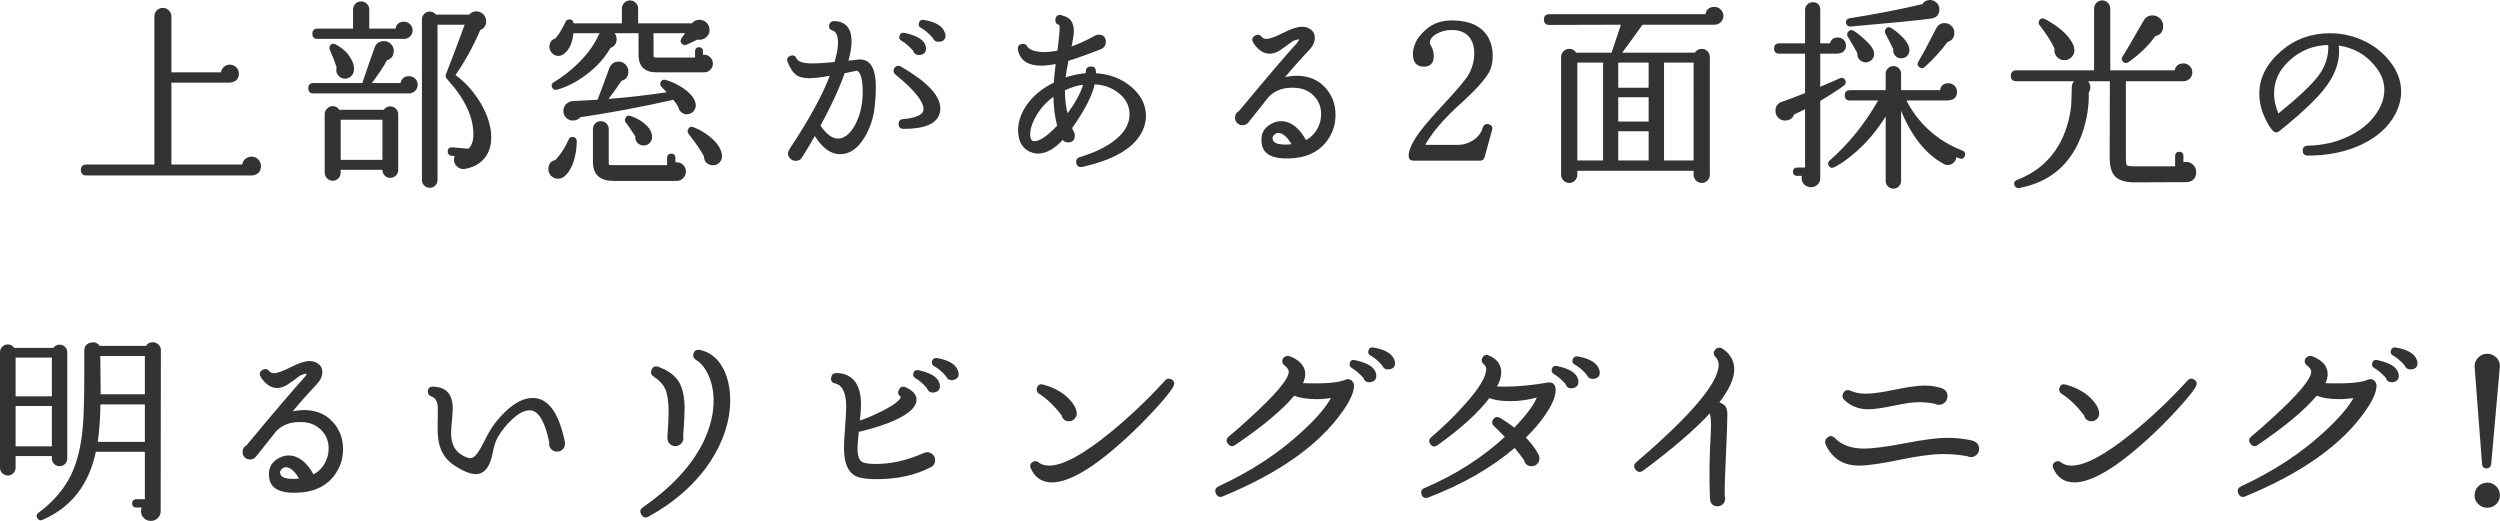 <?xml version="1.0" encoding="UTF-8"?>
<svg id="_レイヤー_2" data-name="レイヤー 2" xmlns="http://www.w3.org/2000/svg" width="246.78" height="51.42" viewBox="0 0 246.78 51.42">
  <defs>
    <style>
      .cls-1 {
        fill: #333;
        stroke: #333;
        stroke-linecap: round;
        stroke-linejoin: round;
        stroke-width: .18px;
      }
    </style>
  </defs>
  <g id="text">
    <g>
      <path class="cls-1" d="m25.67,16.39c0,.49-.25.77-.76.84H8.51c-.29,0-.44-.15-.44-.44s.15-.46.44-.46h6.82V1.61c0-.21.07-.39.22-.53.15-.14.33-.21.54-.21.2,0,.37.07.52.22.15.15.22.32.22.52v5.62h5.06c.01-.21.1-.39.25-.54.15-.15.34-.22.55-.22s.4.08.56.23c.16.15.24.34.24.57,0,.44-.23.7-.68.78l-.12.02h-5.86v8.26h7.16c.01-.21.1-.4.26-.55.16-.15.35-.23.58-.23s.42.08.59.25c.17.17.25.36.25.59Z"/>
      <path class="cls-1" d="m41.14,8.37c0,.2-.07.38-.22.53-.15.15-.32.23-.52.23h-9.48c-.27,0-.4-.14-.4-.42s.13-.42.4-.42h4.98c-.03-.07-.03-.14,0-.22.36-1.07.76-2.21,1.2-3.44.15-.32.41-.48.8-.48.24,0,.45.08.62.25.17.17.26.37.26.61,0,.45-.21.74-.64.86-.36.68-.9,1.49-1.62,2.42h3.1c.05-.45.31-.68.76-.68.21,0,.39.07.54.22.15.15.22.33.22.54Zm-.5-5.38c0,.21-.07.39-.22.54-.15.15-.32.22-.52.22h-8.56c-.28,0-.42-.14-.42-.42s.14-.42.42-.42h3.6V.95c0-.2.07-.37.2-.51.13-.14.3-.21.5-.21s.37.07.51.21c.14.14.21.31.21.51v1.96h2.76c.05-.45.31-.68.76-.68.21,0,.39.08.54.23.15.15.22.33.22.53Zm-1.42,13.8c0,.19-.07.35-.21.48s-.3.2-.49.2-.35-.07-.48-.2c-.13-.13-.2-.29-.2-.48v-.12h-4.3v.38c0,.19-.07.35-.2.49-.13.14-.3.21-.5.21-.19,0-.35-.07-.49-.21-.14-.14-.21-.3-.21-.49v-5.78c0-.19.07-.35.21-.49.14-.14.3-.21.49-.21.27,0,.47.12.6.36h4.48c.15-.23.35-.34.6-.34.19,0,.35.07.49.2.14.13.21.29.21.48v5.52Zm-4.38-9.78c-.04.21-.15.38-.32.51-.17.13-.37.18-.58.15-.21-.04-.38-.15-.51-.32s-.17-.37-.13-.58c0-.04,0-.09.02-.14-.17-.53-.4-1.12-.68-1.76-.05-.09-.05-.19,0-.28.09-.19.24-.23.44-.14.6.32,1.06.72,1.38,1.21.32.49.45.94.38,1.35Zm3,8.86v-4.14h-4.3v4.14h4.3Zm8,.72c-.24.03-.46-.04-.65-.21-.19-.17-.29-.37-.29-.61,0-.16.05-.31.14-.46l-.46-.02c-.21-.03-.31-.15-.3-.36.01-.21.13-.31.34-.3l1.62.14c.15-.09.27-.23.36-.42.15-.29.22-.66.22-1.1,0-1.73-.86-3.55-2.58-5.46-.04-.03-.07-.07-.1-.12-.07-.09-.08-.19-.04-.3.53-1.35,1.17-3.02,1.9-5.02h-2.9v15.42c0,.19-.07.35-.2.48-.13.13-.29.2-.48.2s-.35-.07-.48-.2c-.13-.13-.2-.29-.2-.48V1.91c0-.19.07-.35.2-.48.13-.13.29-.2.48-.2.23,0,.41.1.56.3h3.38c.17-.21.39-.32.66-.32.24,0,.45.09.62.26.17.17.26.38.26.62,0,.39-.17.65-.52.78l-.04.02c-.69,1.63-1.53,3.14-2.5,4.54,1.04.75,1.89,1.7,2.56,2.85s1,2.25,1,3.29c0,.81-.22,1.49-.67,2.02-.45.53-1.08.87-1.89,1Z"/>
      <path class="cls-1" d="m56.84,13.91c.01.57-.07,1.17-.24,1.78-.21.77-.54,1.33-.98,1.68-.17.12-.35.18-.54.18-.24,0-.44-.08-.61-.25s-.25-.37-.25-.61c0-.45.22-.73.66-.82.57-.61,1.02-1.31,1.34-2.08.05-.12.15-.18.28-.18.21-.01.33.09.34.3Zm13.44-7.64c0,.21-.07.4-.22.55s-.33.23-.54.23h-4.72c-1.12,0-1.68-.55-1.68-1.64v-2.22h-2.68c.23.17.34.39.34.66,0,.41-.19.68-.58.8-.57,1.01-1.38,1.91-2.42,2.68-.93.69-1.87,1.17-2.82,1.44-.16.04-.28,0-.36-.14-.11-.19-.07-.33.12-.44.85-.51,1.67-1.15,2.46-1.92.92-.92,1.59-1.85,2-2.8.04-.09.12-.19.24-.28h-2.9c-.08.95-.37,1.62-.86,2.02-.16.15-.35.22-.56.22-.24,0-.44-.11-.6-.32-.12-.15-.18-.31-.18-.48,0-.39.18-.64.54-.76.31-.29.65-.85,1.04-1.66.05-.12.14-.19.26-.2.23-.03.35.07.36.28v.1h4.96V.85c0-.2.07-.37.21-.51.14-.14.3-.21.49-.21.2,0,.37.07.51.21.14.14.21.31.21.51v1.54h5.44c.16-.2.36-.31.6-.34.25-.03.48.04.67.19.19.15.3.36.33.61.04.24-.02.46-.18.65s-.36.3-.6.33c-.11.01-.21,0-.32-.02l-1.1.52c-.12.05-.23.04-.32-.04-.17-.12-.2-.27-.08-.46l.46-.64h-3.38v2.28c0,.2.1.3.3.3h3.98v-.72c0-.2.1-.3.3-.3s.3.1.3.3v.46c.07-.01.13-.02.2-.02.21,0,.4.08.55.23.15.15.23.34.23.55Zm-1.7,3.96c.04.21,0,.41-.11.59-.11.18-.28.3-.49.35-.21.05-.41.02-.6-.11-.19-.13-.3-.3-.34-.53-.12-.23-.3-.49-.54-.78-.03,0-.05,0-.08.02-3.15.71-6.21,1.28-9.18,1.72-.17.21-.4.32-.68.32-.24,0-.44-.08-.61-.25-.17-.17-.25-.37-.25-.61s.08-.44.25-.61c.17-.17.36-.26.59-.27.33-.01,1.18-.06,2.54-.14v-.08c.28-.71.66-1.73,1.14-3.06l.02-.04c.16-.39.43-.58.82-.58.24,0,.45.09.62.26s.26.38.26.62c0,.47-.22.75-.66.86-.33.52-.8,1.17-1.4,1.96,2.21-.17,4.25-.41,6.12-.7-.21-.23-.43-.45-.64-.66-.09-.08-.12-.19-.08-.32.05-.2.19-.27.4-.22.69.21,1.31.51,1.84.9.6.44.95.89,1.06,1.36Zm-.96,6.7c0,.23-.08.42-.24.59-.16.17-.35.25-.58.25h-6.24c-1.29,0-1.94-.59-1.94-1.78v-3.26c0-.19.07-.35.2-.48s.29-.2.48-.2c.2,0,.37.07.5.2.13.13.2.29.2.48v3.32c0,.15.02.24.06.28s.17.06.38.06h5.5v-.8c0-.23.11-.34.32-.34s.32.11.32.34v.56c.08-.03.15-.04.22-.04.23,0,.42.08.58.24.16.16.24.35.24.58Zm-3.34-3.36c-.01.2-.09.37-.24.51-.15.14-.32.2-.52.19-.21,0-.39-.08-.53-.23-.14-.15-.2-.33-.19-.53v-.08c-.41-.64-.73-1.11-.96-1.4-.07-.09-.08-.19-.04-.3.07-.2.2-.27.4-.2.53.17.99.42,1.36.74.49.4.73.83.72,1.3Zm6.9,1.98c-.04.21-.15.39-.32.52-.17.13-.37.18-.6.14-.45-.07-.68-.33-.68-.8-.32-.6-.83-1.35-1.54-2.26-.08-.11-.09-.21-.04-.32.07-.2.2-.27.4-.2.6.23,1.14.54,1.62.94.64.51,1.02,1.05,1.14,1.62.03.15.03.27.02.36Z"/>
      <path class="cls-1" d="m86.37,8.65c0,.52-.04,1.15-.12,1.9-.11,1.04-.43,2.01-.96,2.92-.65,1.11-1.44,1.66-2.36,1.66s-1.75-.63-2.5-1.88c-.45.8-.89,1.53-1.3,2.18-.12.24-.32.36-.6.36-.17,0-.33-.07-.46-.2-.13-.13-.2-.29-.2-.46,0-.11.07-.26.2-.46,1.91-2.87,3.23-5.3,3.98-7.3-.95.17-1.67.26-2.16.26-.57,0-1-.11-1.29-.34-.29-.23-.54-.63-.77-1.2-.09-.24-.02-.41.22-.5.24-.08.41,0,.5.22.15.36.7.54,1.66.54.53,0,1.28-.05,2.24-.14.24-.8.36-1.47.36-2,0-.72-.2-1.15-.6-1.28-.25-.08-.34-.25-.26-.5.07-.17.19-.26.38-.26,1.09.03,1.64.67,1.64,1.92,0,.55-.11,1.21-.34,2l1.08-.12c1.11-.12,1.66.77,1.66,2.68Zm-1.12.36c0-1.04-.16-1.72-.48-2.04-.07-.05-.13-.08-.2-.08-.43.09-.85.18-1.26.26-.53,1.52-1.34,3.27-2.42,5.26.61.91,1.23,1.36,1.84,1.36s1.21-.43,1.7-1.3c.55-.96.82-2.11.82-3.46Zm7.48,1.7c0,1.28-1.19,1.92-3.56,1.92-.25,0-.38-.13-.38-.4,0-.24.11-.37.34-.38,1.41-.12,2.12-.48,2.12-1.08,0-.8-.93-1.96-2.8-3.48-.17-.13-.21-.3-.1-.5.13-.21.31-.26.54-.14,2.56,1.48,3.84,2.83,3.84,4.06Zm-1.42-6.04c.05.39-.11.61-.48.66-.32.05-.53-.07-.62-.38-.39-.44-.79-.78-1.2-1.02-.13-.07-.18-.18-.14-.34.04-.21.17-.3.38-.26,1.19.25,1.86.65,2.02,1.18l.04.16Zm1.92-1.3c.07.39-.09.61-.48.66-.29.04-.49-.07-.6-.34-.37-.44-.77-.78-1.2-1.02-.15-.08-.2-.19-.16-.34.04-.23.17-.32.38-.28,1.13.19,1.8.58,2,1.18l.06.14Z"/>
      <path class="cls-1" d="m112.93,12.23c-.51,1.97-2.55,3.36-6.12,4.16-.27.05-.43-.05-.48-.32-.05-.24.04-.4.28-.48,1.27-.37,2.33-.86,3.2-1.46,1.19-.84,1.78-1.79,1.78-2.84,0-.93-.43-1.71-1.3-2.32-.64-.45-1.41-.7-2.3-.74-.25,1.17-1.01,2.64-2.26,4.4.03.09.09.23.18.42.07.09.1.2.1.32,0,.4-.19.6-.58.6-.23,0-.4-.1-.52-.3-.83.93-1.65,1.4-2.46,1.4-.19,0-.35-.03-.5-.08-.85-.25-1.31-.92-1.36-2-.03-.81.22-1.63.74-2.44.61-.95,1.54-1.73,2.78-2.34.04-.6.11-1.27.2-2-.6.12-1.12.18-1.56.18-.51,0-.94-.09-1.3-.26-.47-.25-.76-.65-.88-1.2-.05-.28.05-.45.32-.5.2-.04.35.03.45.22.1.19.35.34.75.46.63.17,1.42.16,2.38-.04v-.02c.15-1.21.22-1.95.22-2.22,0-.29-.04-.45-.12-.46-.24-.05-.34-.21-.3-.46.04-.27.19-.38.46-.34l.02.02c.45.11.76.28.92.53.16.25.24.56.24.95,0,.35-.09.9-.26,1.66.8-.28,1.62-.65,2.46-1.12.11-.07.21-.1.32-.1.43,0,.64.21.64.64,0,.24-.09.42-.28.54l-.1.06c-1.28.51-2.38.9-3.3,1.18-.15.69-.25,1.31-.3,1.84.71-.25,1.43-.41,2.16-.46.01-.08.02-.17.02-.26,0-.25.13-.39.4-.4.27-.01.41.12.42.4v.26c1.43.08,2.62.54,3.58,1.38.91.79,1.36,1.71,1.36,2.76,0,.27-.03.53-.1.78Zm-8.48.2c-.24-.92-.37-1.93-.38-3.04-.81.55-1.45,1.25-1.92,2.1-.4.72-.58,1.36-.54,1.92.03.41.19.62.48.62.57,0,1.36-.53,2.36-1.6Zm2.6-4.18c-.67.08-1.34.28-2.02.6-.01.88.09,1.73.3,2.54.85-1.11,1.43-2.15,1.72-3.14Z"/>
      <path class="cls-1" d="m131.26,13.31c-.8,1.49-2.21,2.24-4.22,2.24-.17,0-.35,0-.54-.02-1.17-.09-1.8-.58-1.88-1.46-.11-.95.33-1.59,1.3-1.94.16-.05.33-.08.52-.08.95,0,1.76.63,2.44,1.9.57-.29,1-.72,1.28-1.28.23-.44.34-.91.34-1.4,0-.65-.19-1.21-.56-1.66-.55-.68-1.29-1.03-2.24-1.04-.53-.01-1,.05-1.4.2-.44.16-.81.4-1.12.72-.44.56-1.11,1.41-2.02,2.54-.13.16-.3.24-.5.24-.19,0-.34-.06-.47-.19s-.19-.28-.19-.45c0-.28.12-.48.36-.6,2.84-3.41,4.73-5.63,5.68-6.66.21-.24.31-.42.3-.54-.15-.07-.41-.01-.78.16-.37.28-.75.55-1.14.82-.45.32-.89.45-1.32.38-.48-.08-.91-.41-1.3-1-.16-.23-.13-.42.1-.58.23-.15.42-.12.58.08.12.16.3.24.54.24.33,0,.92-.21,1.76-.64.75-.37,1.33-.56,1.74-.56.33,0,.61.09.84.27s.34.42.34.73c0,.4-.2.81-.6,1.22-.69.72-1.53,1.66-2.5,2.82.52-.15,1.03-.21,1.54-.2,1.19.04,2.12.49,2.8,1.36.53.67.8,1.47.8,2.42,0,.71-.16,1.36-.48,1.96Zm-3.62,1c-.48-.85-.97-1.28-1.48-1.28-.16,0-.31.08-.46.23-.15.15-.2.31-.16.47.05.37.4.58,1.04.62.37.03.73.01,1.06-.04Z"/>
      <path class="cls-1" d="m147.2,12.81l-.74,2.68c-.05.19-.17.28-.36.28h-6.58c-.25,0-.38-.13-.38-.38,0-.59.38-1.39,1.14-2.4.45-.6,1.27-1.54,2.46-2.82,1.32-1.43,2.1-2.37,2.34-2.82.36-.68.54-1.37.54-2.08,0-.56-.11-1.03-.34-1.42-.39-.64-1.03-.97-1.94-.98h-.14c-.65.03-1.23.22-1.72.58-.13.11-.24.23-.32.36-.13.25-.14.48-.02.68.2.33.3.68.3,1.04,0,.64-.29.96-.88.96-.67,0-1-.38-1-1.14,0-.47.14-.94.42-1.42.23-.36.56-.72,1-1.08.61-.48,1.37-.73,2.26-.74h.3c1.6.04,2.7.59,3.3,1.64.28.51.42,1.08.42,1.72s-.11,1.17-.34,1.6c-.45.79-1.37,1.8-2.74,3.04-1.76,1.57-2.97,3-3.64,4.28h3.38c.53,0,1.03-.15,1.5-.44.52-.32.87-.77,1.04-1.34.08-.24.24-.33.48-.26s.33.22.26.46Z"/>
      <path class="cls-1" d="m170.03,1.57c0,.21-.08.4-.23.55s-.34.23-.55.23h-7.16c-.95,1.33-1.66,2.31-2.14,2.94h7.4c.15-.25.36-.38.64-.38.19,0,.35.07.49.21.14.14.21.31.21.51v11.62c0,.2-.07.37-.21.51-.14.14-.3.21-.49.21-.2,0-.37-.07-.51-.21-.14-.14-.21-.31-.21-.51v-.48h-11.66v.48c0,.2-.07.37-.21.51-.14.14-.3.21-.49.21-.2,0-.37-.07-.51-.21-.14-.14-.21-.31-.21-.51V5.63c0-.2.07-.37.21-.51.14-.14.31-.21.51-.21.28,0,.49.13.62.38h3.62v-.02l.98-2.92-7.2.02c-.29,0-.44-.15-.44-.44s.15-.44.44-.44h15.5c.05-.48.32-.72.8-.72.21,0,.4.08.56.23s.24.34.24.57Zm-11.7,14.36V6.09h-2.72v9.84h2.72Zm4.5-7.18v-2.66h-3.18v2.66h3.18Zm0,3.34v-2.58h-3.18v2.58h3.18Zm0,3.84v-3.06h-3.18v3.06h3.18Zm4.44,0V6.09h-3.1v9.84h3.1Z"/>
      <path class="cls-1" d="m182.13,4.49c0,.43-.23.66-.7.7l-.04.02h-1.8v3.5c.73-.31,1.42-.61,2.06-.9.19-.09.33-.04.42.16.08.16.05.29-.1.4-.65.48-1.45.99-2.38,1.54v7.66c.01.23-.06.42-.23.58-.17.16-.36.24-.59.24-.24,0-.44-.08-.6-.24-.16-.16-.24-.35-.24-.58,0-.11.02-.21.06-.3h-.6c-.21,0-.32-.11-.32-.32s.11-.32.32-.32h.88v-6c-.44.23-.85.43-1.24.6-.13.39-.41.58-.82.58-.24,0-.44-.08-.61-.25-.17-.17-.25-.37-.25-.61,0-.41.19-.69.58-.82h.02c.68-.24,1.45-.53,2.32-.88v-4.04h-2.64c-.28,0-.42-.14-.42-.42s.14-.42.42-.42h2.64V.97c0-.17.06-.33.19-.46.13-.13.28-.2.47-.2.44,0,.66.22.66.66v3.4h1.12c.08-.39.31-.58.7-.58.2,0,.37.07.51.2.14.13.21.3.21.5Zm11.74,10.88c-.08.2-.22.26-.42.18-.13-.05-.28-.11-.44-.18.04.24-.03.45-.22.62-.19.17-.4.24-.64.2-.08-.01-.15-.04-.22-.08-1.83-.97-3.28-2.85-4.36-5.64v7.4c0,.19-.07.34-.2.47-.13.13-.29.19-.46.19-.19,0-.35-.06-.48-.19-.13-.13-.2-.28-.2-.47v-6.7c-.95,1.6-2.09,2.95-3.42,4.04-.67.56-1.27.97-1.8,1.22-.15.08-.27.06-.38-.06-.13-.17-.12-.33.04-.46,1.91-1.67,3.53-3.69,4.88-6.08h-2.94c-.28,0-.42-.14-.42-.42s.14-.42.42-.42h3.62v-1.72c0-.19.07-.34.2-.47.13-.13.29-.19.48-.19.17,0,.33.06.46.19.13.13.2.28.2.47v1.72h4.02c.04-.45.29-.68.74-.68.21,0,.39.07.54.22s.22.32.22.52c0,.47-.23.72-.7.76l-.08.02h-4.26c.39.83.92,1.62,1.6,2.38,1.11,1.21,2.45,2.13,4.04,2.74.2.08.26.22.18.42Zm-3.24-13.64l-.06.02c-1.07.15-3.7.41-7.9.78-.21.01-.33-.09-.36-.3-.01-.19.08-.3.28-.34,2.57-.4,4.98-.87,7.22-1.4.16-.27.39-.4.7-.4.23,0,.42.08.59.24.17.16.25.35.25.58,0,.49-.24.77-.72.82Zm-5.72,3.54c.01.2-.04.38-.17.53-.13.15-.3.24-.51.27-.2.01-.38-.05-.54-.18s-.25-.3-.26-.5v-.18c-.24-.44-.55-.98-.94-1.62-.08-.11-.09-.22-.02-.34.12-.2.28-.24.48-.12.32.19.67.47,1.06.84.45.41.73.75.82,1,.04.09.07.19.08.3Zm3.48-.3c0,.2-.07.37-.21.5-.14.13-.31.2-.51.2s-.37-.07-.5-.21c-.13-.14-.2-.31-.2-.51l.02-.1c-.17-.36-.44-.89-.8-1.58-.05-.11-.05-.21,0-.3.09-.2.24-.25.44-.14.25.15.55.37.88.68.53.48.83.93.88,1.34v.12Zm4.44-1.74c0,.44-.2.71-.6.82l-.04.02c-.65.88-1.41,1.71-2.26,2.48-.11.11-.23.12-.36.04-.2-.11-.25-.25-.14-.44.39-.64.97-1.72,1.74-3.24l.02-.02c.15-.35.41-.52.78-.52.24,0,.44.09.61.26.17.17.25.37.25.6Z"/>
      <path class="cls-1" d="m216.7,16.99c0,.53-.27.83-.8.9l-5.14.02c-.89,0-1.52-.18-1.88-.53-.36-.35-.54-.97-.54-1.85l.02-7.6h-2.5c.31.2.43.47.38.82-.01.12-.06.24-.14.36.03,1.37-.19,2.71-.64,4.02-1.05,2.99-3.11,4.77-6.16,5.34-.17.03-.29-.04-.36-.2-.08-.2-.02-.34.18-.42,1.83-.69,3.21-1.84,4.16-3.44.67-1.15,1.09-2.47,1.26-3.96.03-.64.05-1.28.06-1.92.03-.25.15-.45.38-.6h-5.94c-.31,0-.46-.15-.46-.44s.15-.46.46-.46h7.76V.85c0-.2.07-.37.21-.51.14-.14.3-.21.49-.21.2,0,.37.07.51.21.14.14.21.31.21.51v6.18h6.52c.07-.45.33-.68.8-.68.21,0,.4.08.55.23s.23.34.23.57c0,.21-.08.4-.23.55s-.34.23-.55.23h-5.78v7.62c0,.48.04.76.13.84.09.08.38.12.87.12h4.04v-1.12c0-.21.11-.32.32-.32s.32.11.32.32v.76c.12-.05.23-.08.34-.08.25,0,.47.09.65.27.18.18.27.4.27.65Zm-12.04-12.2c.05.28,0,.53-.19.74-.18.21-.41.32-.69.32s-.51-.11-.69-.32c-.18-.21-.24-.46-.19-.74-.32-.71-.82-1.49-1.5-2.36-.08-.11-.09-.22-.04-.34.09-.19.23-.23.42-.14.4.19.84.46,1.32.82.85.65,1.37,1.3,1.56,1.94v.08Zm8.78-2.22c0,.51-.23.81-.7.9l-.04.02c-.68.96-1.57,1.82-2.66,2.58-.12.08-.24.08-.36,0-.17-.12-.2-.27-.08-.44.19-.28.87-1.44,2.04-3.48l.02-.04c.19-.33.46-.5.82-.5.27,0,.49.09.68.28.19.19.28.41.28.68Z"/>
      <path class="cls-1" d="m236.37,11.21c-.65,1.25-1.75,2.24-3.28,2.97-1.53.73-3.3,1.09-5.3,1.09-.25,0-.39-.13-.4-.4,0-.25.13-.39.4-.4,1.59-.03,3.03-.38,4.32-1.05,1.29-.67,2.23-1.55,2.82-2.63.35-.64.52-1.28.52-1.92s-.17-1.26-.52-1.82c-.97-1.53-2.37-2.42-4.18-2.66.04.24.06.47.06.68,0,1.23-.5,2.47-1.5,3.72-.84,1.05-2.29,2.41-4.36,4.08-.2.16-.39.14-.56-.06-.21-.24-.43-.58-.64-1.02-.43-.85-.64-1.7-.64-2.54,0-1.55.72-2.94,2.16-4.18,1.32-1.13,2.9-1.7,4.74-1.7,1.2,0,2.34.27,3.42.8s1.96,1.29,2.64,2.26c.57.81.86,1.69.86,2.62,0,.73-.19,1.45-.56,2.16Zm-6.46-6.86c-1.56.01-2.91.55-4.04,1.62-.99.93-1.48,2.01-1.48,3.24,0,.72.16,1.43.48,2.14,2.04-1.65,3.39-2.93,4.06-3.82.73-.99,1.06-2.05.98-3.18Z"/>
      <path class="cls-1" d="m6.55,45.27c0,.19-.07.34-.2.47-.13.13-.29.19-.46.19-.19,0-.35-.06-.48-.19-.13-.13-.2-.28-.2-.47v-.34H1.45v1.24c0,.19-.07.35-.2.48-.13.13-.29.2-.48.2s-.35-.07-.48-.2c-.13-.13-.2-.29-.2-.48v-11.4c0-.19.07-.35.2-.48.13-.13.29-.2.48-.2.25,0,.45.11.58.34h3.96c.13-.21.33-.32.58-.32.17,0,.33.06.46.19.13.13.2.28.2.47v10.5Zm-1.34-6.06v-4H1.45v4h3.76Zm0,4.94v-4.16H1.45v4.16h3.76Zm10.56,6.32c0,.24-.09.44-.26.61-.17.17-.38.25-.62.25s-.45-.08-.62-.25c-.17-.17-.26-.37-.26-.61,0-.16.04-.31.12-.46h-.68c-.21,0-.32-.11-.32-.32s.11-.32.32-.32h.94v-4.86h-5c-.68,3.27-2.42,5.51-5.22,6.72-.16.08-.29.05-.4-.1-.12-.17-.09-.32.08-.44,1.45-1.07,2.53-2.32,3.24-3.76.6-1.24.99-2.78,1.16-4.62.11-1.07.16-2.94.16-5.62v-2.08c0-.37.19-.61.56-.7.35-.09.62.01.82.32h4.68c.13-.24.34-.36.62-.36.19,0,.35.07.49.2.14.13.21.29.21.48l-.02,15.92Zm-1.38-6.76v-3.88h-4.56c-.03,1.52-.12,2.81-.28,3.88h4.84Zm0-4.7v-3.96h-4.58l.04,3.96h4.54Z"/>
      <path class="cls-1" d="m33.29,46.31c-.8,1.49-2.21,2.24-4.22,2.24-.17,0-.35,0-.54-.02-1.17-.09-1.8-.58-1.88-1.46-.11-.95.33-1.59,1.3-1.94.16-.05.33-.08.52-.08.95,0,1.76.63,2.44,1.9.57-.29,1-.72,1.28-1.28.23-.44.34-.91.34-1.4,0-.65-.19-1.21-.56-1.66-.55-.68-1.29-1.03-2.24-1.04-.53-.01-1,.05-1.4.2-.44.16-.81.4-1.12.72-.44.56-1.11,1.41-2.02,2.54-.13.16-.3.24-.5.24-.19,0-.34-.06-.47-.19s-.19-.28-.19-.45c0-.28.12-.48.36-.6,2.84-3.41,4.73-5.63,5.68-6.66.21-.24.31-.42.3-.54-.15-.07-.41-.01-.78.16-.37.28-.75.55-1.14.82-.45.32-.89.45-1.32.38-.48-.08-.91-.41-1.3-1-.16-.23-.13-.42.1-.58.23-.15.42-.12.58.08.12.16.3.24.54.24.33,0,.92-.21,1.76-.64.75-.37,1.33-.56,1.74-.56.33,0,.61.09.84.27s.34.42.34.73c0,.4-.2.81-.6,1.22-.69.72-1.53,1.66-2.5,2.82.52-.15,1.03-.21,1.54-.2,1.19.04,2.12.49,2.8,1.36.53.67.8,1.47.8,2.42,0,.71-.16,1.36-.48,1.96Zm-3.62,1c-.48-.85-.97-1.28-1.48-1.28-.16,0-.31.08-.46.23-.15.15-.2.31-.16.47.05.37.4.58,1.04.62.37.03.73.01,1.06-.04Z"/>
      <path class="cls-1" d="m55.68,43.81c0,.19-.07.35-.2.48-.13.13-.29.2-.48.2-.2,0-.37-.07-.51-.2-.14-.13-.2-.29-.19-.48l.02-.08c-.41-2.07-1.03-3.17-1.86-3.3-.55-.09-1.19.19-1.92.86-.59.53-1.08,1.14-1.48,1.82-.21.37-.38.88-.5,1.52-.25,1.39-.79,2.08-1.6,2.08-.52,0-1.23-.29-2.12-.88-.73-.49-1.21-1.19-1.42-2.1-.12-.52-.16-1.31-.12-2.36.01-.69.01-1.13,0-1.32-.08-.55-.31-.88-.68-1-.2-.07-.3-.2-.3-.4.01-.28.16-.41.44-.4.64.03,1.11.21,1.4.56.29.35.44.84.44,1.48,0,.28-.03.69-.08,1.23-.05.54-.08.94-.08,1.21,0,1.03.33,1.75.98,2.18.49.33.89.46,1.2.38.33-.09.75-.65,1.26-1.68.21-.43.37-.72.46-.88.45-.79,1.03-1.5,1.72-2.14.89-.81,1.73-1.22,2.52-1.22,1.48,0,2.51,1.43,3.1,4.3v.14Z"/>
      <path class="cls-1" d="m71.99,39.51c0,1.97-.63,3.94-1.88,5.9-1.43,2.2-3.47,4.03-6.12,5.5-.27.15-.47.09-.62-.18-.13-.24-.09-.43.14-.58,2.83-1.96,4.82-4.11,5.98-6.44.73-1.51,1.08-2.97,1.04-4.38-.03-.87-.2-1.65-.53-2.36-.33-.71-.74-1.21-1.25-1.52-.19-.11-.26-.26-.22-.46.05-.29.23-.41.54-.36.99.2,1.75.82,2.28,1.86.43.88.64,1.89.64,3.02Zm-4.62,3.74c0,.19-.07.35-.21.49-.14.14-.3.21-.49.21s-.35-.07-.49-.2c-.14-.13-.21-.3-.21-.5l.02-.1h-.02c.08-1.11.12-1.95.12-2.52,0-.99-.11-1.73-.32-2.22-.21-.49-.61-.93-1.2-1.32-.21-.12-.27-.29-.18-.52.09-.28.28-.37.56-.28.99.36,1.67.87,2.04,1.54.33.59.5,1.44.5,2.56,0,.51-.05,1.39-.14,2.64l.02.22Z"/>
      <path class="cls-1" d="m92.22,45.43c0,.28-.13.49-.4.62l-.08.04c-1.49.75-3.23,1.12-5.22,1.12-.64,0-1.19-.05-1.64-.16-.99-.24-1.48-1.19-1.48-2.84,0-.45.04-1.13.11-2.02.07-.89.11-1.57.11-2.02,0-1.41-.38-2.21-1.14-2.4-.29-.05-.41-.23-.34-.52.04-.23.19-.34.44-.34,1.55.05,2.32,1.07,2.32,3.04,0,.43-.04.99-.12,1.68.61-.17,1.41-.51,2.38-1,1.24-.63,1.86-1.13,1.86-1.52l-.04-.02c-.23-.12-.29-.31-.18-.56.11-.25.29-.33.56-.22.72.32,1.06.73,1.02,1.22-.08.75-.99,1.46-2.72,2.14-.89.33-1.81.61-2.76.84-.07.01-.13,0-.2-.02-.09.79-.14,1.38-.14,1.78,0,.72.15,1.18.46,1.38.23.16.71.24,1.46.24,1.49,0,3.05-.35,4.68-1.06.11-.07.23-.1.36-.1.19,0,.35.07.49.2.14.13.21.3.21.5Zm.46-7.46c.07.39-.09.61-.48.68-.31.05-.51-.07-.62-.38-.37-.44-.77-.78-1.18-1.02-.13-.08-.19-.2-.16-.36.04-.21.17-.3.4-.26,1.17.25,1.84.65,2,1.2l.04.14Zm1.84-1.22c.08.39-.08.61-.48.68-.28.04-.48-.08-.6-.36-.36-.43-.75-.76-1.18-1-.15-.08-.21-.2-.18-.36.04-.21.17-.31.4-.28,1.13.2,1.8.6,2,1.2l.04.12Z"/>
      <path class="cls-1" d="m115.76,38.07c-.17.37-.72,1.07-1.64,2.08-.97,1.08-2,2.11-3.08,3.1-3.15,2.87-5.55,4.29-7.22,4.28-.93-.01-1.59-.45-1.98-1.32-.12-.25-.05-.44.2-.56.16-.07.3-.05.42.06.29.23.66.34,1.1.34,1.37,0,3.39-1.09,6.06-3.26,1.93-1.57,3.75-3.3,5.46-5.18.13-.15.29-.18.48-.1.25.12.32.31.2.56Zm-9.56,2.74c0,.19-.07.35-.2.48-.13.13-.29.2-.46.2-.36,0-.58-.17-.66-.52-.71-.95-1.46-1.67-2.26-2.18-.17-.11-.23-.26-.18-.46.08-.27.25-.36.52-.28,1.15.32,2.02.83,2.62,1.52.32.36.51.69.58.98.03.12.04.21.04.26Z"/>
      <path class="cls-1" d="m133.56,38.25c-.07.61-.45,1.4-1.14,2.36-2.29,3.25-6.21,6.02-11.74,8.3-.27.12-.46.04-.58-.24-.11-.27-.03-.46.22-.58,3.2-1.48,5.93-3.27,8.2-5.36,1.49-1.36,2.5-2.54,3.02-3.54l.02-.02c-.51.09-1.04.14-1.6.14-.95,0-1.69-.12-2.22-.36-1.24,1.47-3.19,3.1-5.86,4.9-.21.16-.41.13-.58-.08-.19-.23-.17-.43.06-.62.57-.47,1.22-1.03,1.94-1.7,2.76-2.49,4.09-4.1,4-4.82-.03-.21-.17-.41-.42-.6-.15-.11-.22-.23-.22-.36,0-.16.07-.28.2-.37.13-.09.27-.1.42-.05.8.31,1.27.74,1.42,1.3.11.41.03.87-.22,1.36,2.21.08,3.66-.03,4.34-.34.24-.09.43-.06.58.09.15.15.2.35.16.59Zm2.2-1.28c.05.39-.11.61-.48.66-.32.05-.53-.07-.62-.38-.39-.44-.79-.78-1.2-1.02-.13-.08-.18-.19-.14-.34.04-.23.17-.31.38-.26,1.19.25,1.86.65,2.02,1.18l.04.16Zm1.84-1.26c.07.39-.09.61-.48.66-.29.04-.49-.07-.6-.34-.37-.44-.77-.78-1.2-1.02-.15-.08-.2-.19-.16-.34.04-.23.17-.32.38-.28,1.13.19,1.81.58,2.02,1.18l.04.14Z"/>
      <path class="cls-1" d="m153.47,38.51c0,.65-.37,1.49-1.1,2.52-.52.75-1.15,1.47-1.88,2.16.57.56,1.01,1.15,1.32,1.76.04.08.06.18.06.3,0,.2-.07.36-.2.49-.13.13-.29.19-.48.19-.36,0-.58-.18-.66-.54-.25-.36-.59-.79-1-1.3-2.29,1.97-5.15,3.62-8.58,4.94-.27.09-.45.01-.54-.24-.09-.25-.02-.43.22-.52,3.11-1.33,5.79-3.05,8.04-5.14-.45-.47-.83-.85-1.14-1.14-.16-.15-.19-.32-.08-.52.15-.23.34-.27.58-.14.49.29.98.63,1.46,1,1.29-1.33,2.08-2.41,2.36-3.22-.95.27-1.89.4-2.82.4-.83,0-1.51-.11-2.04-.32-1.12,1.48-2.83,3.04-5.14,4.68-.23.17-.42.15-.58-.08-.15-.2-.13-.39.06-.56,1.24-1.05,2.35-2.14,3.34-3.26,1.45-1.61,2.16-2.81,2.12-3.58,0-.17-.09-.35-.28-.52-.16-.13-.2-.29-.12-.48.12-.25.3-.33.54-.22.72.31,1.11.78,1.16,1.42.05.47-.1,1.01-.46,1.64,1.52.08,3.24-.05,5.16-.38.45-.07.68.15.68.66Zm2.24-.96c.05.39-.11.61-.48.68-.32.05-.53-.07-.62-.38-.39-.44-.79-.78-1.2-1.02-.13-.08-.18-.2-.14-.36.04-.21.17-.3.38-.26,1.19.25,1.86.65,2.02,1.2l.04.14Zm2.1-.92c.07.39-.09.61-.48.68-.29.04-.5-.08-.62-.36-.37-.44-.78-.79-1.22-1.04-.15-.08-.21-.19-.18-.34.05-.23.19-.33.4-.3,1.16.2,1.85.61,2.06,1.22l.04.14Z"/>
      <path class="cls-1" d="m171.1,36.37c.03.93-.48,2.06-1.52,3.38.33.12.56.26.67.42s.17.4.17.72c0,.83-.05,2.17-.14,4.04-.09,1.73-.13,3.09-.12,4.06.03.08.04.16.04.24,0,.17-.06.33-.19.46-.13.13-.28.2-.47.2-.31,0-.51-.14-.62-.42l-.04-.28c-.08-2.12-.05-4.24.08-6.36.07-1.17.01-1.9-.16-2.18-1.47,1.61-3.69,3.53-6.66,5.74-.23.16-.43.14-.6-.06-.2-.23-.19-.44.04-.64,5.35-4.57,8.07-7.77,8.16-9.58.03-.37-.09-.69-.34-.94-.2-.21-.19-.43.02-.64.16-.15.35-.16.56-.04.72.48,1.09,1.11,1.12,1.88Z"/>
      <path class="cls-1" d="m195.27,44.31c0,.2-.07.37-.21.51s-.31.21-.51.21c-.11,0-.21-.03-.32-.08-.79-.15-1.59-.22-2.42-.22-1.04,0-2.48.19-4.31.57s-3.16.57-3.99.57c-1.52,0-2.59-.68-3.22-2.04-.08-.2-.05-.37.1-.52.23-.23.45-.23.68,0,.69.71,1.66,1.06,2.9,1.06.92,0,2.29-.18,4.1-.53,1.81-.35,3.19-.53,4.12-.53.88,0,1.7.09,2.46.26l.1.04c.35.12.52.35.52.7Zm-3.12-5.2c0,.21-.07.39-.22.54-.15.15-.33.22-.54.22-.13,0-.26-.03-.38-.1-.52-.11-1.05-.16-1.6-.16-.57,0-1.41.12-2.51.35-1.1.23-1.93.35-2.49.35-.89,0-1.65-.29-2.28-.88-.17-.15-.21-.33-.12-.54.13-.28.34-.36.62-.24.43.2.95.3,1.56.3s1.6-.13,2.89-.4c1.29-.27,2.26-.4,2.91-.4.61,0,1.17.09,1.66.26l.1.04c.27.13.4.35.4.66Z"/>
      <path class="cls-1" d="m216.69,38.07c-.17.37-.72,1.07-1.64,2.08-.97,1.08-2,2.11-3.08,3.1-3.15,2.87-5.55,4.29-7.22,4.28-.93-.01-1.59-.45-1.98-1.32-.12-.25-.05-.44.2-.56.16-.07.3-.05.42.06.29.23.66.34,1.1.34,1.37,0,3.39-1.09,6.06-3.26,1.93-1.57,3.75-3.3,5.46-5.18.13-.15.29-.18.48-.1.25.12.32.31.2.56Zm-9.56,2.74c0,.19-.07.35-.2.48-.13.13-.29.2-.46.2-.36,0-.58-.17-.66-.52-.71-.95-1.46-1.67-2.26-2.18-.17-.11-.23-.26-.18-.46.08-.27.25-.36.52-.28,1.15.32,2.02.83,2.62,1.52.32.36.51.69.58.98.03.12.04.21.04.26Z"/>
      <path class="cls-1" d="m234.49,38.25c-.07.61-.45,1.4-1.14,2.36-2.29,3.25-6.21,6.02-11.74,8.3-.27.12-.46.04-.58-.24-.11-.27-.03-.46.22-.58,3.2-1.48,5.93-3.27,8.2-5.36,1.49-1.36,2.5-2.54,3.02-3.54l.02-.02c-.51.09-1.04.14-1.6.14-.95,0-1.69-.12-2.22-.36-1.24,1.47-3.19,3.1-5.86,4.9-.21.16-.41.13-.58-.08-.19-.23-.17-.43.06-.62.57-.47,1.22-1.03,1.94-1.7,2.76-2.49,4.09-4.1,4-4.82-.03-.21-.17-.41-.42-.6-.15-.11-.22-.23-.22-.36,0-.16.07-.28.2-.37.13-.09.27-.1.42-.05.8.31,1.27.74,1.42,1.3.11.41.03.87-.22,1.36,2.21.08,3.66-.03,4.34-.34.24-.09.43-.06.58.09.15.15.2.35.16.59Zm2.2-1.28c.05.39-.11.61-.48.66-.32.05-.53-.07-.62-.38-.39-.44-.79-.78-1.2-1.02-.13-.08-.18-.19-.14-.34.04-.23.17-.31.38-.26,1.19.25,1.86.65,2.02,1.18l.04.16Zm1.84-1.26c.07.39-.09.61-.48.66-.29.04-.49-.07-.6-.34-.37-.44-.77-.78-1.2-1.02-.15-.08-.2-.19-.16-.34.04-.23.17-.32.38-.28,1.13.19,1.81.58,2.02,1.18l.04.14Z"/>
      <path class="cls-1" d="m246.66,36.37l-.84,9.46c-.04.2-.16.31-.36.32-.07,0-.12,0-.16-.02-.12-.05-.19-.15-.2-.3l-.74-9.68v-.02c.01-.31.13-.57.35-.79.22-.22.49-.33.81-.33s.59.11.82.33c.23.22.34.48.34.79v.02c0,.08,0,.15-.02.22Zm.02,12.52c0,.32-.11.59-.34.81-.23.22-.5.33-.82.33s-.59-.11-.82-.33c-.23-.22-.34-.49-.34-.81s.11-.59.34-.82.5-.34.82-.34.59.11.82.34c.23.23.34.5.34.82Z"/>
    </g>
  </g>
</svg>